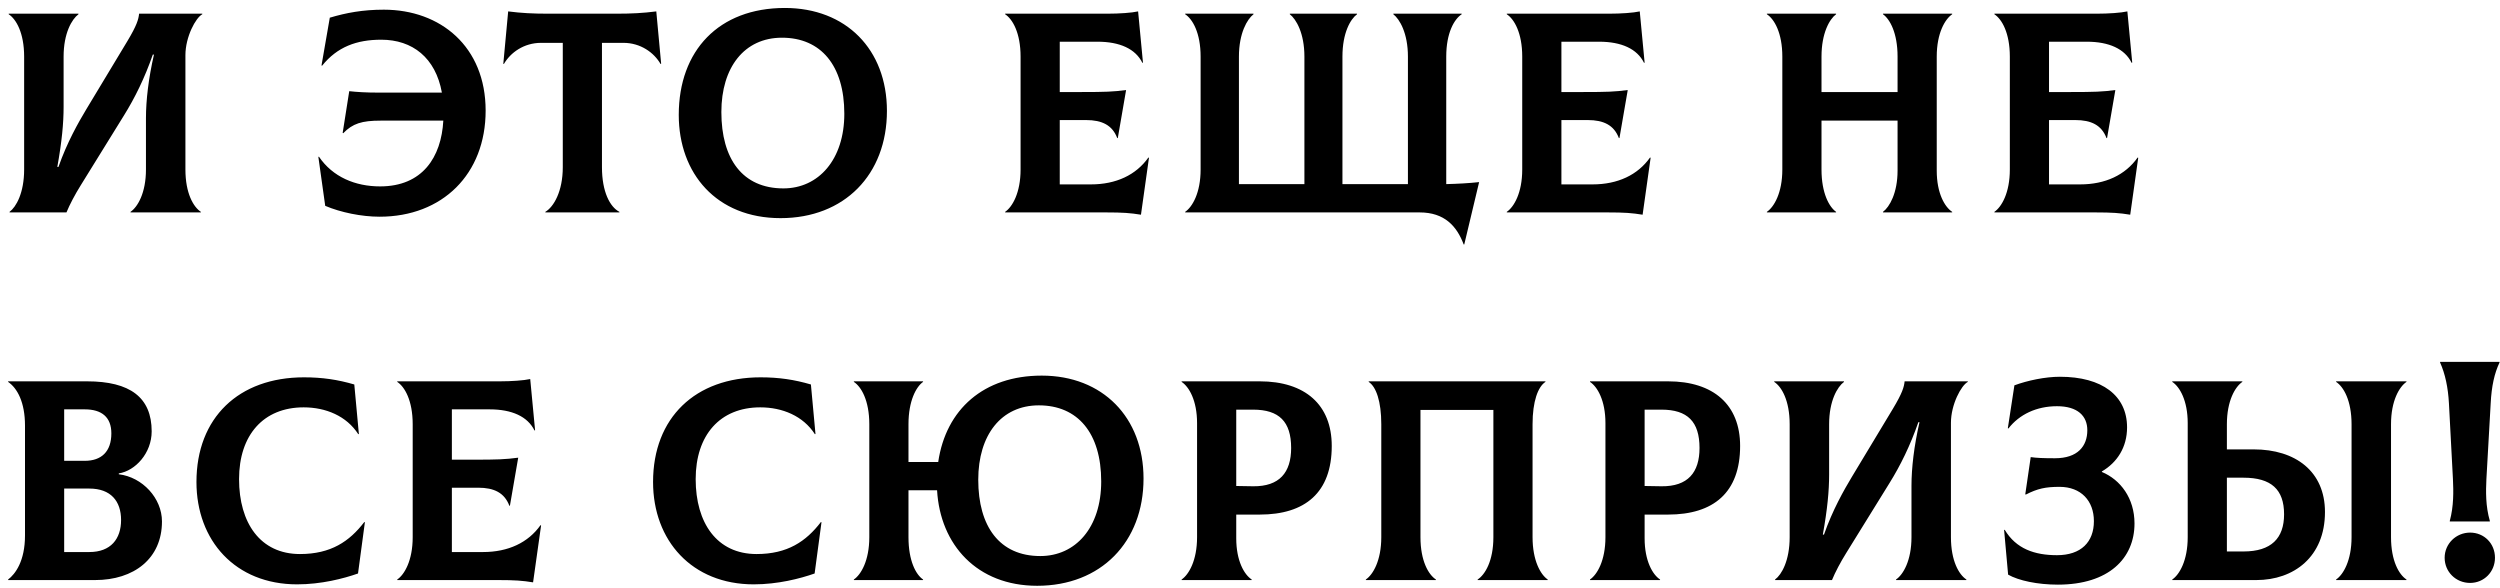 <?xml version="1.0" encoding="UTF-8"?> <svg xmlns="http://www.w3.org/2000/svg" width="306" height="72" viewBox="0 0 306 72" fill="none"> <path d="M1.17 26H8.135C8.52 25.055 9.185 23.795 9.885 22.675L15.17 14.135C16.5 12 17.725 9.515 18.705 6.68H18.845C18.18 9.585 17.865 12.28 17.865 14.45V20.75C17.865 23.62 16.85 25.335 15.975 25.93V26H24.585V25.93C23.675 25.335 22.695 23.655 22.695 20.75V6.75C22.695 4.51 23.955 2.165 24.76 1.745V1.675H17.025C16.955 2.375 16.745 3.11 15.59 5.035L10.55 13.4C9.605 14.975 8.205 17.425 7.155 20.435H7.015C7.575 17.32 7.785 15.08 7.785 13.085V6.925C7.785 4.055 8.8 2.34 9.605 1.745V1.675H1.065V1.745C1.975 2.34 2.955 4.02 2.955 6.925V20.75C2.955 23.62 1.975 25.335 1.17 25.93V26ZM46.982 1.185C44.392 1.185 42.362 1.57 40.367 2.165L39.352 8.01L39.422 8.045C41.277 5.735 43.657 4.86 46.667 4.86C50.482 4.86 53.317 7.065 54.087 11.335H46.282C44.812 11.335 43.692 11.265 42.747 11.16L41.942 16.27L42.012 16.305C43.167 15.115 44.287 14.765 46.597 14.765H54.262C54.017 19.245 51.707 22.815 46.527 22.815C43.482 22.815 40.717 21.66 39.037 19.175L38.967 19.21L39.807 25.195C41.697 26 44.252 26.525 46.457 26.525C54.157 26.525 59.442 21.31 59.442 13.54C59.442 5.7 53.912 1.185 46.982 1.185ZM80.33 1.395C78.72 1.605 77.25 1.675 75.535 1.675H66.995C65.28 1.675 63.81 1.605 62.2 1.395L61.605 7.8L61.675 7.835C62.48 6.435 64.125 5.245 66.225 5.245H68.885V20.47C68.885 23.445 67.765 25.335 66.75 25.93V26H75.815V25.93C74.66 25.335 73.68 23.48 73.68 20.47V5.245H76.305C78.405 5.245 80.05 6.435 80.855 7.835L80.925 7.8L80.33 1.395ZM95.54 26.7C103.345 26.7 108.56 21.38 108.56 13.575C108.56 6.05 103.555 0.975 96.065 0.975C87.98 0.975 83.08 6.19 83.08 14.065C83.08 21.24 87.7 26.7 95.54 26.7ZM95.89 23.06C90.885 23.06 88.295 19.455 88.295 13.715C88.295 8.255 91.095 4.615 95.715 4.615C100.475 4.615 103.345 8.01 103.345 13.925C103.345 19.525 100.195 23.06 95.89 23.06ZM140.564 19.28C139.059 21.415 136.609 22.57 133.529 22.57H129.714V14.695H132.934C134.894 14.695 136.154 15.325 136.749 16.9H136.819L137.834 11.02C136.259 11.23 135.279 11.265 132.374 11.265H129.714V5.105H134.334C137.064 5.105 138.989 5.98 139.829 7.695L139.899 7.66L139.304 1.395C138.534 1.57 136.994 1.675 135.594 1.675H123.029V1.745C123.939 2.34 124.919 4.02 124.919 6.925V20.75C124.919 23.62 123.904 25.335 123.029 25.93V26H135.384C137.449 26 138.359 26.07 139.654 26.28L140.634 19.315L140.564 19.28ZM177.02 22.535V6.925C177.02 4.02 178 2.34 178.91 1.745V1.675H170.545V1.745C171.315 2.34 172.33 4.055 172.33 6.925V22.535H164.315V6.925C164.315 4.02 165.295 2.34 166.1 1.745V1.675H157.875V1.745C158.645 2.34 159.66 4.055 159.66 6.925V22.535H151.645V6.925C151.645 4.055 152.66 2.34 153.43 1.745V1.675H145.065V1.745C145.975 2.34 146.955 4.02 146.955 6.925V20.75C146.955 23.62 145.94 25.335 145.065 25.93V26H173.765C176.81 26 178.315 27.68 179.155 29.92H179.225L181.045 22.29C179.75 22.43 178.42 22.5 177.02 22.535ZM201.966 19.28C200.461 21.415 198.011 22.57 194.931 22.57H191.116V14.695H194.336C196.296 14.695 197.556 15.325 198.151 16.9H198.221L199.236 11.02C197.661 11.23 196.681 11.265 193.776 11.265H191.116V5.105H195.736C198.466 5.105 200.391 5.98 201.231 7.695L201.301 7.66L200.706 1.395C199.936 1.57 198.396 1.675 196.996 1.675H184.431V1.745C185.341 2.34 186.321 4.02 186.321 6.925V20.75C186.321 23.62 185.306 25.335 184.431 25.93V26H196.786C198.851 26 199.761 26.07 201.056 26.28L202.036 19.315L201.966 19.28ZM238.947 1.745V1.675H230.477V1.745C231.317 2.34 232.262 4.02 232.262 6.925V11.265H222.952V6.925C222.952 4.055 223.932 2.34 224.737 1.745V1.675H216.267V1.745C217.177 2.34 218.157 4.02 218.157 6.925V20.75C218.157 23.62 217.142 25.335 216.267 25.93V26H224.737V25.93C223.897 25.335 222.952 23.655 222.952 20.75V14.765H232.262V20.89C232.262 23.62 231.282 25.335 230.477 25.93V26H238.947V25.93C238.037 25.335 237.057 23.655 237.057 20.89V6.925C237.057 4.055 238.072 2.34 238.947 1.745ZM261.649 19.28C260.144 21.415 257.694 22.57 254.614 22.57H250.799V14.695H254.019C255.979 14.695 257.239 15.325 257.834 16.9H257.904L258.919 11.02C257.344 11.23 256.364 11.265 253.459 11.265H250.799V5.105H255.419C258.149 5.105 260.074 5.98 260.914 7.695L260.984 7.66L260.389 1.395C259.619 1.57 258.079 1.675 256.679 1.675H244.114V1.745C245.024 2.34 246.004 4.02 246.004 6.925V20.75C246.004 23.62 244.989 25.335 244.114 25.93V26H256.469C258.534 26 259.444 26.07 260.739 26.28L261.719 19.315L261.649 19.28ZM14.54 58.05V57.945C16.57 57.63 18.565 55.46 18.565 52.8C18.565 48.635 15.905 46.675 10.655 46.675H0.995V46.745C2.115 47.515 3.06 49.23 3.06 52.1V65.54C3.06 68.69 1.87 70.265 0.995 70.93V71H11.635C16.395 71 19.825 68.375 19.825 63.825C19.825 60.99 17.445 58.4 14.54 58.05ZM10.375 50.105C12.44 50.105 13.63 51.05 13.63 53.045C13.63 55.285 12.405 56.405 10.375 56.405H7.855V50.105H10.375ZM10.935 67.57H7.855V59.8H10.935C13.56 59.8 14.82 61.34 14.82 63.65C14.82 65.96 13.56 67.57 10.935 67.57ZM36.366 71.525C39.306 71.525 42.036 70.825 43.821 70.195L44.661 63.93L44.591 63.895C42.771 66.275 40.496 67.815 36.716 67.815C31.851 67.815 29.261 64 29.261 58.645C29.261 53.255 32.236 49.86 37.171 49.86C39.866 49.86 42.421 50.91 43.856 53.15L43.926 53.115L43.366 47.06C41.336 46.465 39.446 46.185 37.206 46.185C29.226 46.185 24.046 51.12 24.046 58.995C24.046 66.17 28.806 71.525 36.366 71.525ZM66.159 64.28C64.654 66.415 62.204 67.57 59.124 67.57H55.309V59.695H58.529C60.489 59.695 61.749 60.325 62.344 61.9H62.414L63.429 56.02C61.854 56.23 60.874 56.265 57.969 56.265H55.309V50.105H59.929C62.659 50.105 64.584 50.98 65.424 52.695L65.494 52.66L64.899 46.395C64.129 46.57 62.589 46.675 61.189 46.675H48.624V46.745C49.534 47.34 50.514 49.02 50.514 51.925V65.75C50.514 68.62 49.499 70.335 48.624 70.93V71H60.979C63.044 71 63.954 71.07 65.249 71.28L66.229 64.315L66.159 64.28ZM92.255 71.525C95.195 71.525 97.925 70.825 99.71 70.195L100.55 63.93L100.48 63.895C98.66 66.275 96.385 67.815 92.605 67.815C87.74 67.815 85.15 64 85.15 58.645C85.15 53.255 88.125 49.86 93.06 49.86C95.755 49.86 98.31 50.91 99.745 53.15L99.815 53.115L99.255 47.06C97.225 46.465 95.335 46.185 93.095 46.185C85.115 46.185 79.935 51.12 79.935 58.995C79.935 66.17 84.695 71.525 92.255 71.525ZM127.508 45.975C120.403 45.975 115.783 50.105 114.838 56.545H111.198V51.925C111.198 49.055 112.143 47.34 112.983 46.745V46.675H104.513V46.745C105.423 47.34 106.403 49.02 106.403 51.925V65.75C106.403 68.62 105.388 70.335 104.513 70.93V71H112.983V70.93C112.108 70.335 111.198 68.655 111.198 65.75V60.01H114.698C115.083 66.695 119.598 71.7 126.948 71.7C134.753 71.7 139.968 66.345 139.968 58.575C139.968 51.085 134.963 45.975 127.508 45.975ZM127.333 68.06C122.328 68.06 119.738 64.42 119.738 58.715C119.738 53.255 122.538 49.615 127.158 49.615C131.918 49.615 134.788 53.01 134.788 58.925C134.788 64.595 131.638 68.06 127.333 68.06ZM154.186 46.675H144.631V46.745C145.541 47.34 146.521 49.02 146.521 51.785V65.75C146.521 68.62 145.506 70.335 144.631 70.93V71H153.206V70.93C152.296 70.335 151.316 68.655 151.316 65.89V62.985H154.186C159.751 62.985 163.006 60.29 163.006 54.585C163.006 49.545 159.751 46.675 154.186 46.675ZM153.381 59.52L151.316 59.485V50.14H153.381C156.566 50.14 158.036 51.61 158.036 54.83C158.036 57.84 156.601 59.555 153.381 59.52ZM167.18 71H175.755V70.93C174.845 70.335 173.865 68.655 173.865 65.75V50.175H182.79V65.75C182.79 68.655 181.775 70.335 180.865 70.93V71H189.44V70.93C188.565 70.335 187.585 68.62 187.585 65.75V51.925C187.585 49.125 188.25 47.34 189.16 46.745V46.675H167.53V46.745C168.44 47.34 169.07 49.125 169.07 51.925V65.75C169.07 68.62 168.055 70.335 167.18 70.93V71ZM204.171 46.675H194.616V46.745C195.526 47.34 196.506 49.02 196.506 51.785V65.75C196.506 68.62 195.491 70.335 194.616 70.93V71H203.191V70.93C202.281 70.335 201.301 68.655 201.301 65.89V62.985H204.171C209.736 62.985 212.991 60.29 212.991 54.585C212.991 49.545 209.736 46.675 204.171 46.675ZM203.366 59.52L201.301 59.485V50.14H203.366C206.551 50.14 208.021 51.61 208.021 54.83C208.021 57.84 206.586 59.555 203.366 59.52ZM217.27 71H224.235C224.62 70.055 225.285 68.795 225.985 67.675L231.27 59.135C232.6 57 233.825 54.515 234.805 51.68H234.945C234.28 54.585 233.965 57.28 233.965 59.45V65.75C233.965 68.62 232.95 70.335 232.075 70.93V71H240.685V70.93C239.775 70.335 238.795 68.655 238.795 65.75V51.75C238.795 49.51 240.055 47.165 240.86 46.745V46.675H233.125C233.055 47.375 232.845 48.11 231.69 50.035L226.65 58.4C225.705 59.975 224.305 62.425 223.255 65.435H223.115C223.675 62.32 223.885 60.08 223.885 58.085V51.925C223.885 49.055 224.9 47.34 225.705 46.745V46.675H217.165V46.745C218.075 47.34 219.055 49.02 219.055 51.925V65.75C219.055 68.62 218.075 70.335 217.27 70.93V71ZM251.883 71.56C258.113 71.56 261.263 68.34 261.263 64.07C261.263 60.99 259.548 58.715 257.273 57.77V57.7C259.128 56.615 260.353 54.76 260.353 52.31C260.353 48.425 257.308 46.115 252.128 46.115C250.343 46.115 248.173 46.57 246.563 47.165L245.758 52.415L245.828 52.45C247.158 50.735 249.258 49.72 251.778 49.72C254.298 49.72 255.488 50.91 255.488 52.66C255.488 54.62 254.298 56.09 251.533 56.09C250.133 56.09 249.258 56.055 248.558 55.95L247.893 60.5L247.963 60.535C249.398 59.8 250.378 59.59 252.093 59.59C254.718 59.59 256.293 61.305 256.293 63.79C256.293 66.345 254.718 67.955 251.778 67.955C249.048 67.955 246.773 67.185 245.373 64.84L245.303 64.875L245.793 70.335C247.088 71.07 249.398 71.56 251.883 71.56ZM275.861 55.005H272.571V51.925C272.571 49.055 273.586 47.34 274.461 46.745V46.675H265.886V46.745C266.796 47.34 267.776 49.02 267.776 51.785V65.75C267.776 68.62 266.761 70.335 265.886 70.93V71H276.176C280.761 71 284.576 68.165 284.576 62.67C284.576 57.7 280.971 55.005 275.861 55.005ZM294.551 46.745V46.675H285.941V46.745C286.851 47.34 287.831 49.02 287.831 51.925V65.75C287.831 68.62 286.816 70.335 285.941 70.93V71H294.551V70.93C293.641 70.335 292.661 68.655 292.661 65.75V51.925C292.661 49.055 293.676 47.34 294.551 46.745ZM274.601 67.5H272.571V58.47H274.601C277.996 58.47 279.571 59.905 279.571 62.95C279.571 65.89 277.996 67.5 274.601 67.5ZM299.855 63.825H304.755V63.755C304.23 61.935 304.265 60.15 304.335 58.645L304.86 49.37C304.965 47.27 305.315 45.695 305.945 44.365V44.295H298.665V44.365C299.295 45.765 299.645 47.445 299.75 49.37L300.24 58.645C300.31 60.15 300.345 61.935 299.855 63.755V63.825ZM302.34 71.35C304.055 71.35 305.385 69.985 305.385 68.27C305.385 66.52 304.055 65.19 302.34 65.19C300.625 65.19 299.225 66.555 299.225 68.27C299.225 69.985 300.59 71.35 302.34 71.35Z" fill="black"></path> </svg> 